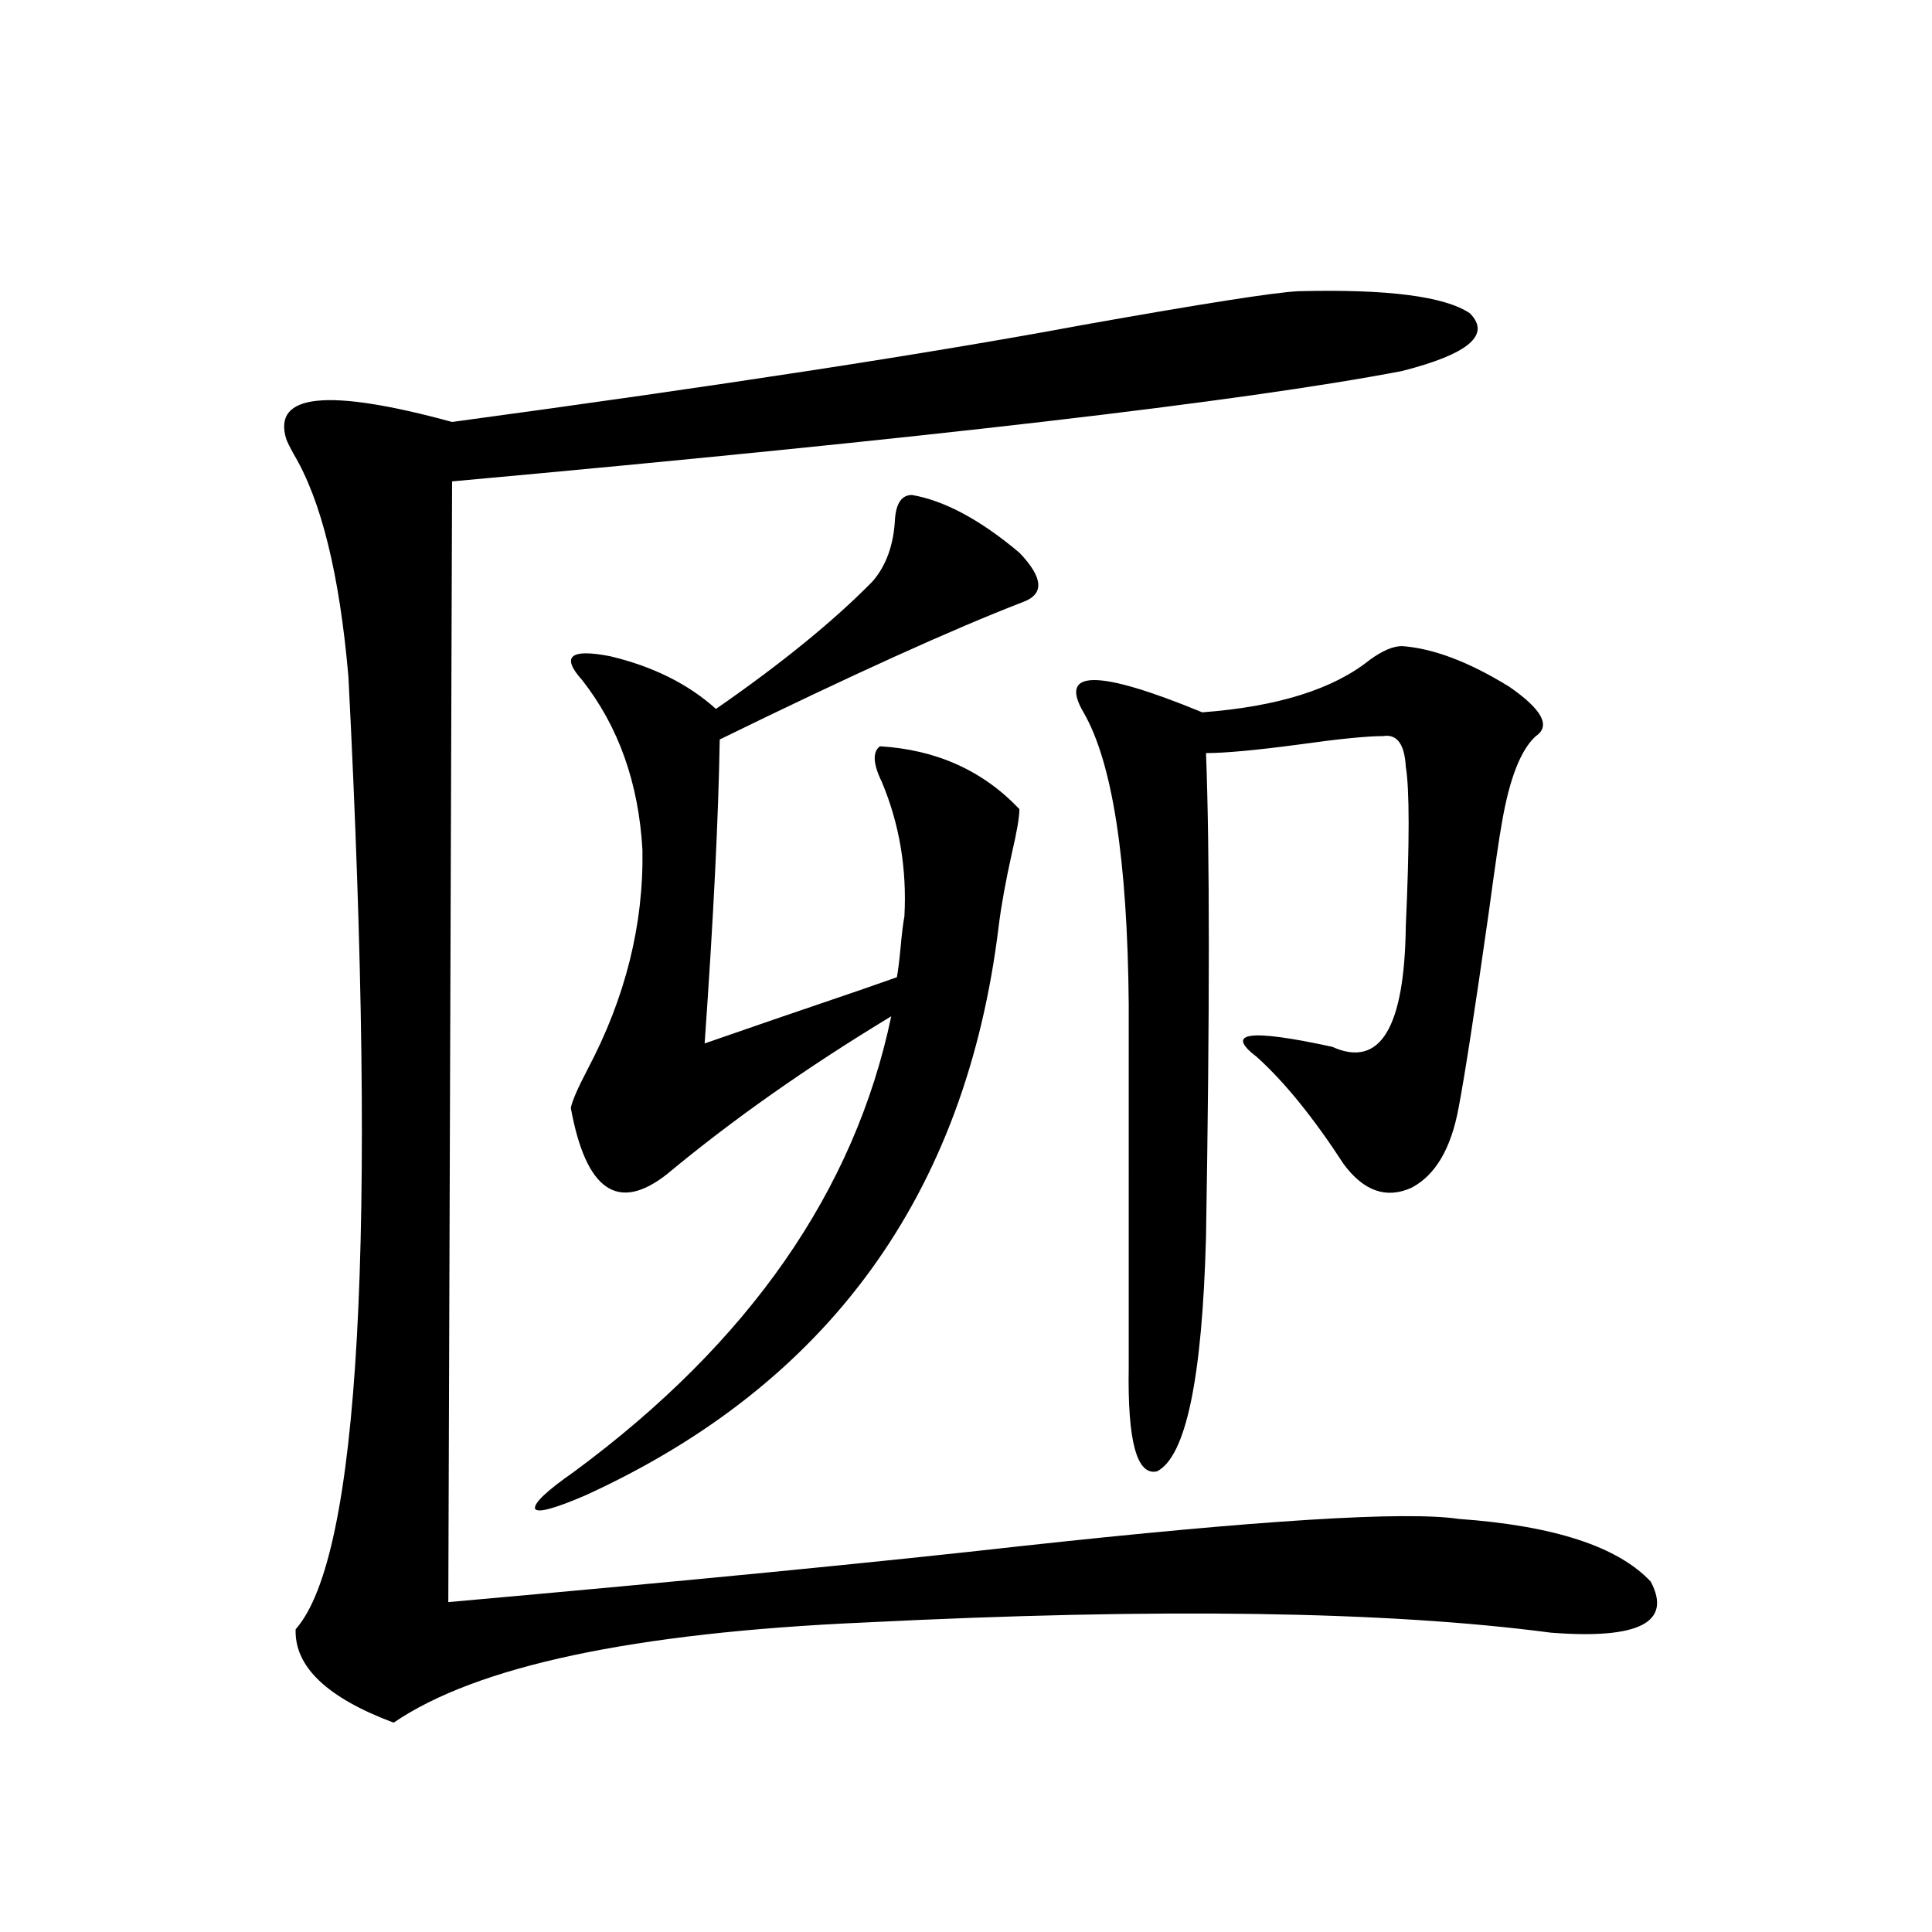 <?xml version="1.0" encoding="utf-8"?>
<!-- Generator: Adobe Illustrator 16.0.0, SVG Export Plug-In . SVG Version: 6.00 Build 0)  -->
<!DOCTYPE svg PUBLIC "-//W3C//DTD SVG 1.1//EN" "http://www.w3.org/Graphics/SVG/1.1/DTD/svg11.dtd">
<svg version="1.1" id="图层_1" xmlns="http://www.w3.org/2000/svg" xmlns:xlink="http://www.w3.org/1999/xlink" x="0px" y="0px"
	 width="1000px" height="1000px" viewBox="0 0 1000 1000" enable-background="new 0 0 1000 1000" xml:space="preserve">
<path d="M672.032,150.73c46.173-1.167,75.761,2.637,88.778,11.426c11.052,11.138-0.655,21.094-35.121,29.883
	c-82.604,15.82-246.503,34.868-491.695,57.129l-1.951,580.078c124.875-11.123,223.729-20.791,296.578-29.004
	c123.564-13.472,199.02-18.154,226.336-14.063c49.42,3.516,82.59,14.365,99.51,32.52c11.052,21.094-6.188,29.883-51.706,26.367
	c-84.556-11.137-202.922-12.895-355.113-5.273c-119.677,5.273-200.971,22.55-243.896,51.855
	c-34.48-12.895-51.386-29.004-50.73-48.34c33.17-37.49,42.271-201.846,27.316-493.066c-4.558-52.734-13.993-91.104-28.292-115.137
	c-1.951-3.516-3.262-6.152-3.902-7.91c-7.164-23.428,21.463-26.367,85.852-8.789c138.533-18.745,247.144-35.444,325.846-50.098
	C622.277,157.186,659.67,151.321,672.032,150.73z M455.452,386.277c29.268,1.758,53.322,12.607,72.193,32.52
	c0,4.106-1.311,11.729-3.902,22.852c-3.262,14.653-5.533,27.246-6.829,37.793c-16.92,138.867-88.138,237.017-213.653,294.434
	c-16.265,7.031-25.045,9.38-26.341,7.031c-0.655-2.925,6.174-9.365,20.487-19.336c90.395-66.797,145.027-145.308,163.898-235.547
	c-43.581,26.367-82.284,53.613-116.095,81.738c-25.365,19.927-41.95,8.501-49.755-34.277c0.641-3.516,3.567-10.244,8.78-20.215
	c19.512-36.914,28.933-74.707,28.292-113.379c-1.951-34.565-12.362-63.857-31.219-87.891c-11.066-12.305-6.188-16.396,14.634-12.305
	c22.104,5.273,40.319,14.365,54.633,27.246c33.811-23.428,60.807-45.4,80.974-65.918c7.149-8.198,11.052-19.033,11.707-32.52
	c0.641-8.198,3.567-12.305,8.78-12.305c16.905,2.939,35.441,12.896,55.608,29.883c12.348,12.896,13.003,21.396,1.951,25.488
	c-36.432,14.063-88.778,37.793-157.069,71.191c-0.655,40.43-3.262,92.876-7.805,157.324c20.152-7.031,47.469-16.396,81.949-28.125
	c8.445-2.925,14.299-4.971,17.561-6.152c0.641-3.516,1.296-8.789,1.951-15.82c0.641-7.031,1.296-12.305,1.951-15.82
	c1.296-24.609-2.606-47.749-11.707-69.434C451.87,395.369,451.55,389.217,455.452,386.277z M725.689,334.422
	c16.25,1.182,34.786,8.213,55.608,21.094c16.905,11.729,21.463,20.215,13.658,25.488c-7.805,7.031-13.658,21.973-17.561,44.824
	c-1.311,7.031-3.582,22.563-6.829,46.582c-7.164,50.4-12.362,84.087-15.609,101.074c-3.902,21.094-12.042,34.868-24.39,41.309
	c-13.018,5.864-24.725,1.758-35.121-12.305c-15.609-24.019-30.578-42.476-44.877-55.371c-16.92-12.881-3.902-14.639,39.023-5.273
	c24.71,11.138,37.393-9.668,38.048-62.402c1.951-43.354,1.951-70.889,0-82.617c-0.655-11.714-4.558-16.987-11.707-15.82
	c-8.46,0-23.094,1.47-43.901,4.395c-22.118,2.939-38.048,4.395-47.804,4.395c1.951,50.4,1.951,133.896,0,250.488
	c-1.951,73.252-10.411,113.682-25.365,121.289c-10.411,2.349-15.289-15.518-14.634-53.613V519.871
	c-0.655-74.995-8.46-125.381-23.414-151.172c-13.018-22.261,7.47-22.261,61.462,0c39.023-2.925,67.956-12.002,86.827-27.246
	C715.599,336.771,721.132,334.422,725.689,334.422z"/>
</svg>
